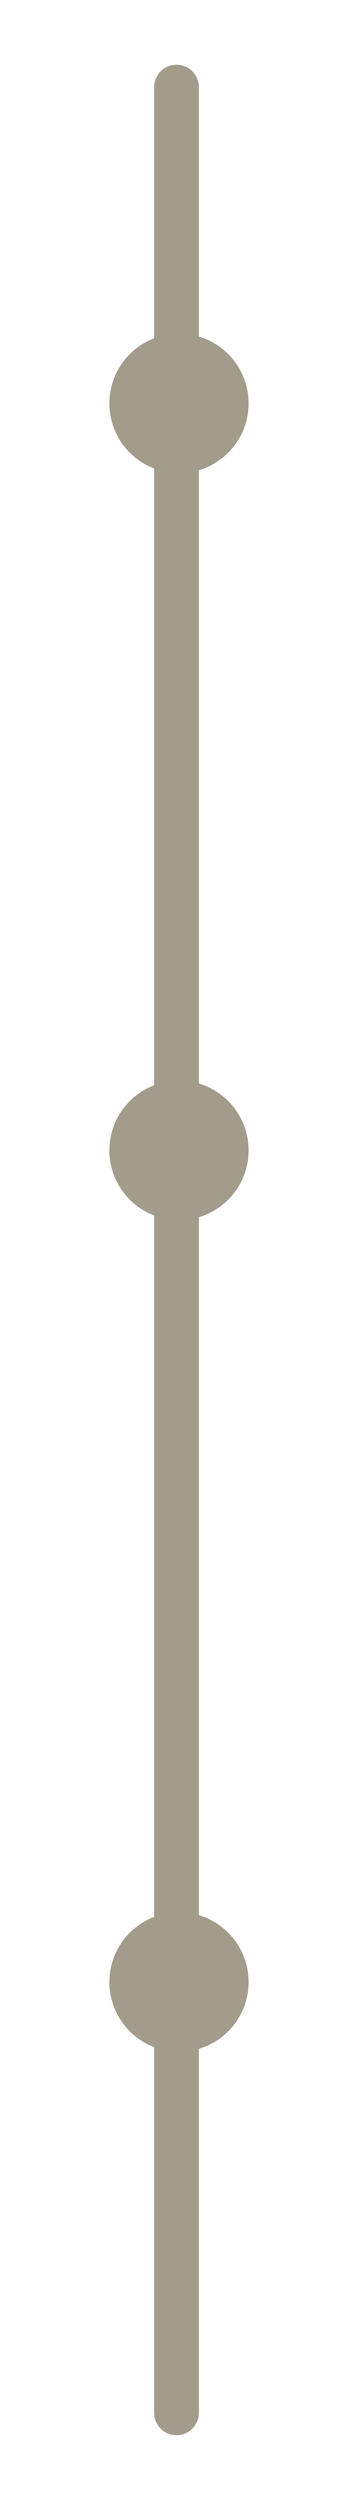 <svg width="72" height="502" viewBox="0 0 72 502" fill="none" xmlns="http://www.w3.org/2000/svg">
<g filter="url(#filter0_d_305_42)">
<line x1="35.5" y1="480.502" x2="35.5" y2="13.498" stroke="#A39B8B" stroke-width="9" stroke-linecap="round"/>
</g>
<g filter="url(#filter1_d_305_42)">
<circle cx="36" cy="77" r="14" fill="#A39B8B"/>
</g>
<g filter="url(#filter2_d_305_42)">
<circle cx="36" cy="227" r="14" fill="#A39B8B"/>
</g>
<g filter="url(#filter3_d_305_42)">
<circle cx="36" cy="394" r="14" fill="#A39B8B"/>
</g>
<defs>
<filter id="filter0_d_305_42" x="19" y="0.998" width="33" height="500.004" filterUnits="userSpaceOnUse" color-interpolation-filters="sRGB">
<feFlood flood-opacity="0" result="BackgroundImageFix"/>
<feColorMatrix in="SourceAlpha" type="matrix" values="0 0 0 0 0 0 0 0 0 0 0 0 0 0 0 0 0 0 127 0" result="hardAlpha"/>
<feOffset dy="4"/>
<feGaussianBlur stdDeviation="6"/>
<feComposite in2="hardAlpha" operator="out"/>
<feColorMatrix type="matrix" values="0 0 0 0 0 0 0 0 0 0 0 0 0 0 0 0 0 0 0.25 0"/>
<feBlend mode="normal" in2="BackgroundImageFix" result="effect1_dropShadow_305_42"/>
<feBlend mode="normal" in="SourceGraphic" in2="effect1_dropShadow_305_42" result="shape"/>
</filter>
<filter id="filter1_d_305_42" x="0" y="45" width="72" height="72" filterUnits="userSpaceOnUse" color-interpolation-filters="sRGB">
<feFlood flood-opacity="0" result="BackgroundImageFix"/>
<feColorMatrix in="SourceAlpha" type="matrix" values="0 0 0 0 0 0 0 0 0 0 0 0 0 0 0 0 0 0 127 0" result="hardAlpha"/>
<feMorphology radius="2" operator="dilate" in="SourceAlpha" result="effect1_dropShadow_305_42"/>
<feOffset dy="4"/>
<feGaussianBlur stdDeviation="10"/>
<feComposite in2="hardAlpha" operator="out"/>
<feColorMatrix type="matrix" values="0 0 0 0 0 0 0 0 0 0 0 0 0 0 0 0 0 0 0.25 0"/>
<feBlend mode="normal" in2="BackgroundImageFix" result="effect1_dropShadow_305_42"/>
<feBlend mode="normal" in="SourceGraphic" in2="effect1_dropShadow_305_42" result="shape"/>
</filter>
<filter id="filter2_d_305_42" x="0" y="195" width="72" height="72" filterUnits="userSpaceOnUse" color-interpolation-filters="sRGB">
<feFlood flood-opacity="0" result="BackgroundImageFix"/>
<feColorMatrix in="SourceAlpha" type="matrix" values="0 0 0 0 0 0 0 0 0 0 0 0 0 0 0 0 0 0 127 0" result="hardAlpha"/>
<feMorphology radius="2" operator="dilate" in="SourceAlpha" result="effect1_dropShadow_305_42"/>
<feOffset dy="4"/>
<feGaussianBlur stdDeviation="10"/>
<feComposite in2="hardAlpha" operator="out"/>
<feColorMatrix type="matrix" values="0 0 0 0 0 0 0 0 0 0 0 0 0 0 0 0 0 0 0.25 0"/>
<feBlend mode="normal" in2="BackgroundImageFix" result="effect1_dropShadow_305_42"/>
<feBlend mode="normal" in="SourceGraphic" in2="effect1_dropShadow_305_42" result="shape"/>
</filter>
<filter id="filter3_d_305_42" x="0" y="362" width="72" height="72" filterUnits="userSpaceOnUse" color-interpolation-filters="sRGB">
<feFlood flood-opacity="0" result="BackgroundImageFix"/>
<feColorMatrix in="SourceAlpha" type="matrix" values="0 0 0 0 0 0 0 0 0 0 0 0 0 0 0 0 0 0 127 0" result="hardAlpha"/>
<feMorphology radius="2" operator="dilate" in="SourceAlpha" result="effect1_dropShadow_305_42"/>
<feOffset dy="4"/>
<feGaussianBlur stdDeviation="10"/>
<feComposite in2="hardAlpha" operator="out"/>
<feColorMatrix type="matrix" values="0 0 0 0 0 0 0 0 0 0 0 0 0 0 0 0 0 0 0.25 0"/>
<feBlend mode="normal" in2="BackgroundImageFix" result="effect1_dropShadow_305_42"/>
<feBlend mode="normal" in="SourceGraphic" in2="effect1_dropShadow_305_42" result="shape"/>
</filter>
</defs>
</svg>
